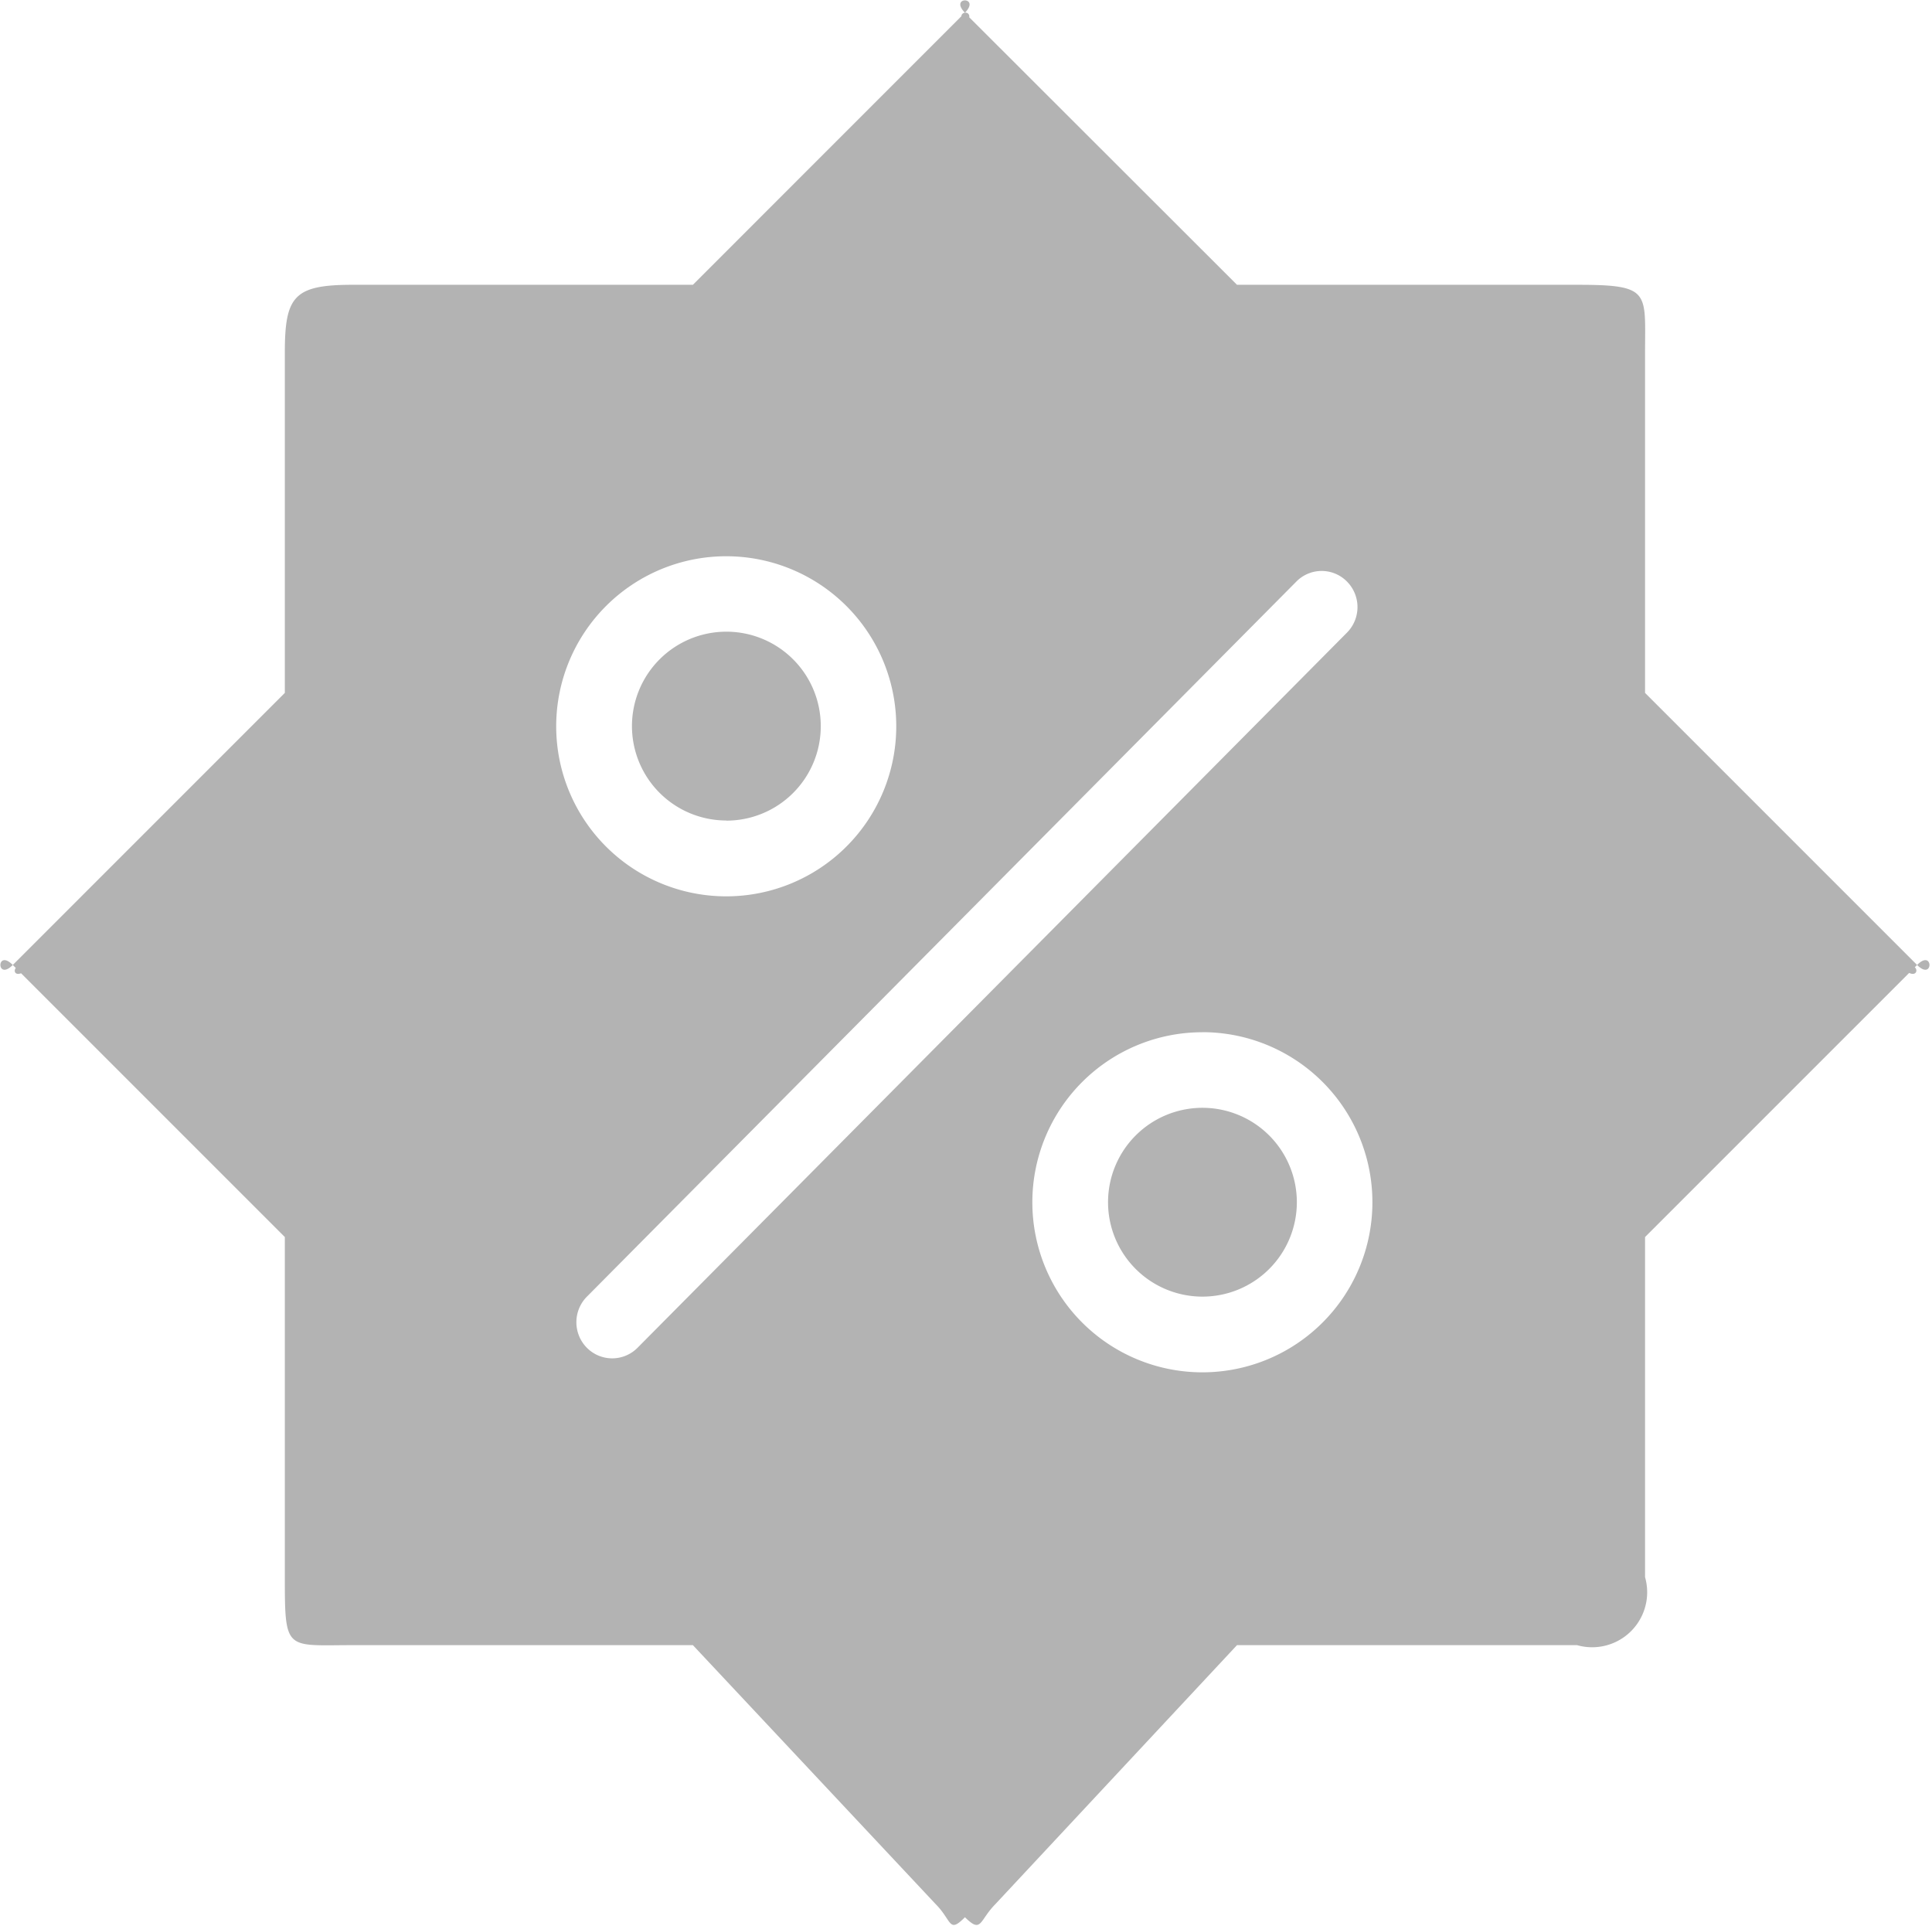 <svg xmlns="http://www.w3.org/2000/svg" width="28.407" height="28.313" viewBox="0 0 28.407 28.313">
<defs>
    <style>
      .cls-1 {
        fill: #b3b3b3;
        fill-rule: evenodd;
      }
    </style>
  </defs>
  <path class="cls-1" d="M336,30C336.242,29.755,336.243,30.244,336,30Zm-0.117.117L332,34v5a0.809,0.809,0,0,1-1,1h-5l-3.552,3.807c-0.242.245-.2,0.438-0.448,0.193-0.242.245-.188,0.051-0.431-0.193L318,40h-5c-0.986,0-1,.1-1-1V34l-3.878-3.878c-0.087.033-.113-0.032-0.078-0.078L308,30l4-4V21c0-.834.134-1,1-1h5l3.947-3.948A0.056,0.056,0,0,1,322,16c-0.237-.242.236-0.242,0,0a0.055,0.055,0,0,1,.063.067L326,20h5c1.087,0,1,.1,1,1v5l4,4-0.034.034C336.015,30.075,335.986,30.166,335.883,30.117ZM318.49,23.991a2.5,2.5,0,1,0,2.5,2.5A2.5,2.5,0,0,0,318.49,23.991Zm9.127,0.372a0.522,0.522,0,0,0-.744,0L316.441,34.877a0.534,0.534,0,0,0,0,.751,0.524,0.524,0,0,0,.745,0l10.431-10.514A0.533,0.533,0,0,0,327.617,24.363Zm-2.126,6.626a2.5,2.5,0,1,0,2.5,2.5A2.5,2.5,0,0,0,325.491,30.988Zm0,3.887a1.388,1.388,0,1,1,1.389-1.388A1.388,1.388,0,0,1,325.491,34.876Zm-7-7a1.388,1.388,0,1,1,1.389-1.388A1.388,1.388,0,0,1,318.49,27.878ZM308,30C307.757,30.244,307.757,29.755,308,30Z" transform="translate(-307.812 -15.813)"/>
</svg>
